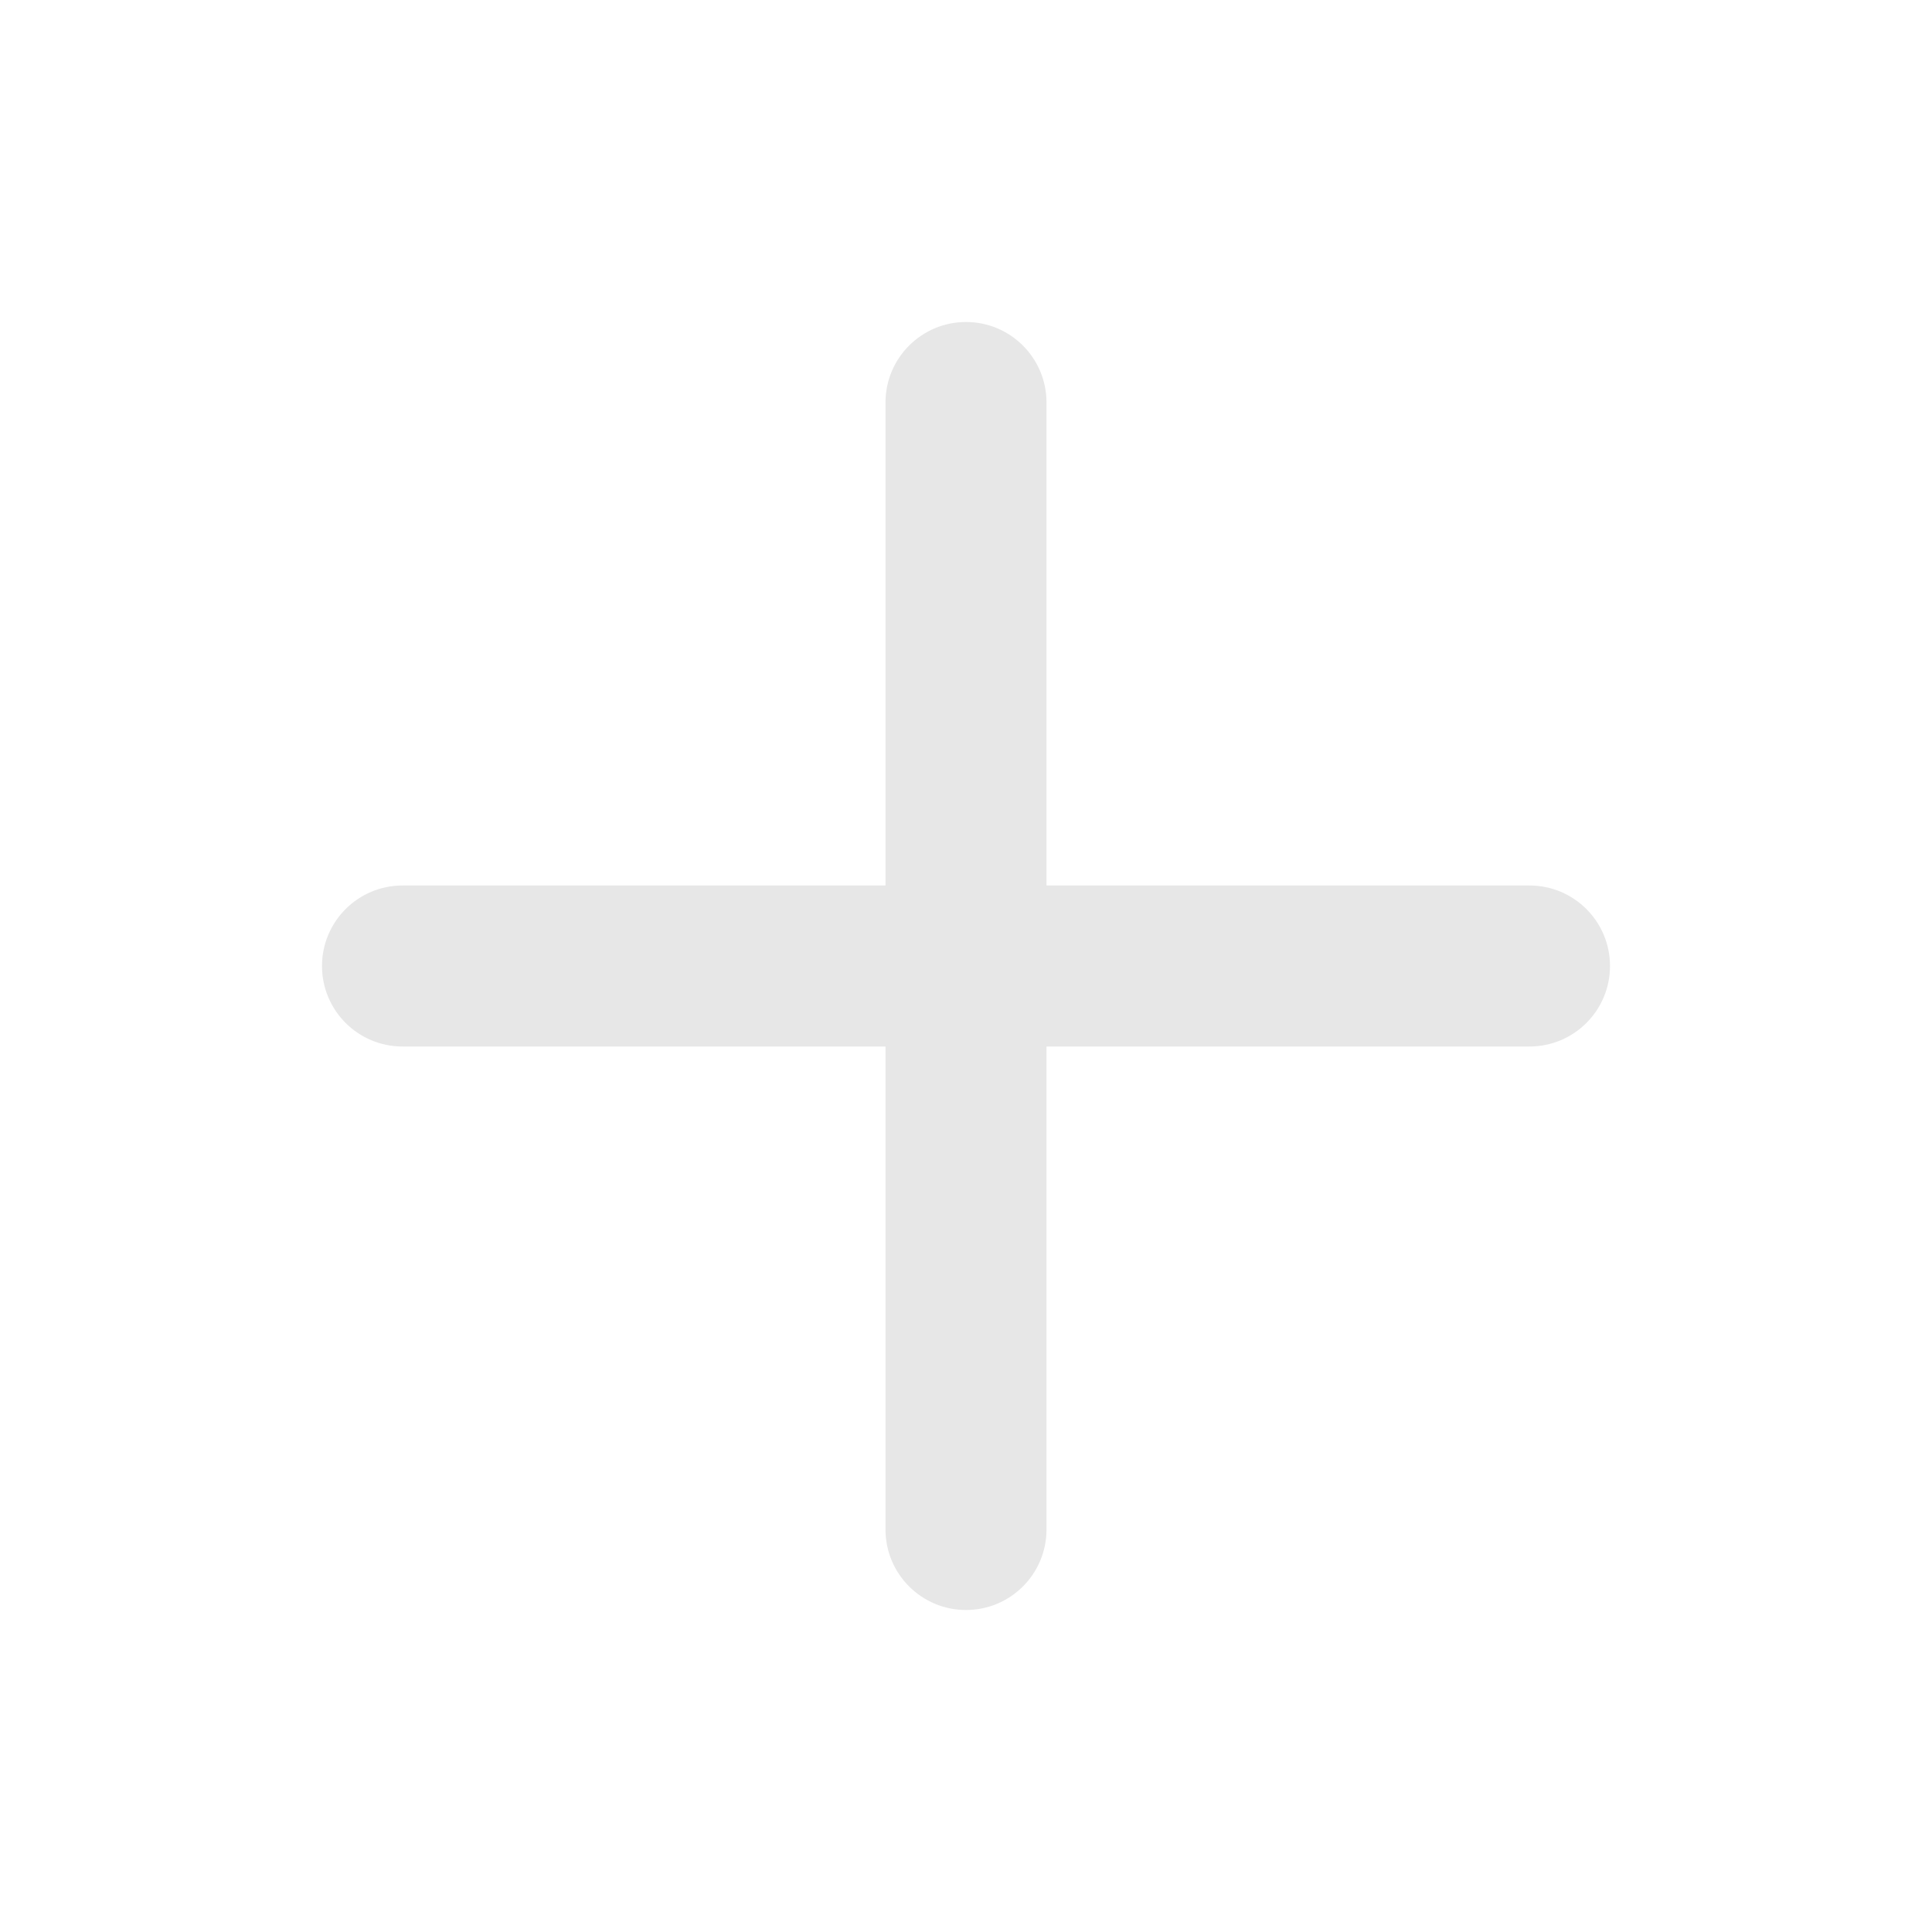 <?xml version="1.0" encoding="UTF-8"?> <svg xmlns="http://www.w3.org/2000/svg" width="39" height="39" viewBox="0 0 39 39" fill="none"> <path d="M19.5 6.5C20.398 6.5 21.125 7.228 21.125 8.125V17.875H30.875C31.773 17.875 32.5 18.603 32.5 19.5C32.5 20.398 31.773 21.125 30.875 21.125H21.125V30.875C21.125 31.773 20.398 32.5 19.5 32.5C18.603 32.5 17.875 31.773 17.875 30.875V21.125H8.125C7.228 21.125 6.5 20.398 6.5 19.5C6.5 18.603 7.228 17.875 8.125 17.875H17.875V8.125C17.875 7.228 18.603 6.5 19.5 6.5Z" fill="#E7E7E7"></path> </svg> 